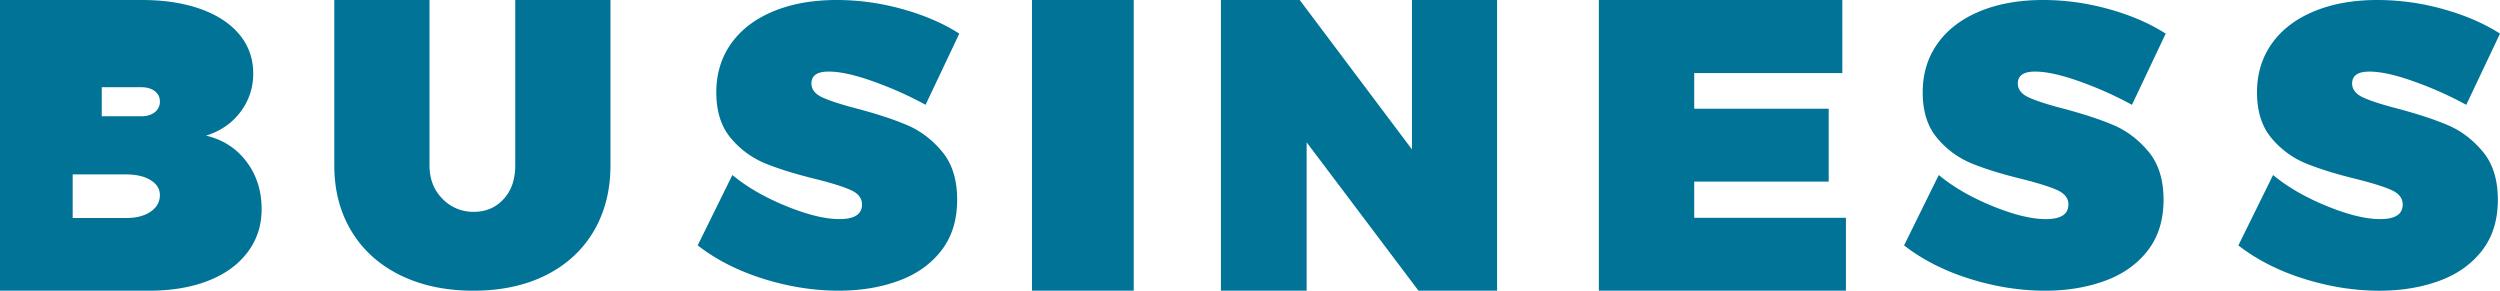 <svg width="172" height="20" fill="none" xmlns="http://www.w3.org/2000/svg"><path fill-rule="evenodd" clip-rule="evenodd" d="M13.816.627C12.656.209 11.306 0 9.766 0H0v20h10.236c1.558 0 2.92-.227 4.083-.683 1.165-.454 2.07-1.109 2.714-1.963.645-.854.967-1.843.967-2.967 0-1.263-.35-2.354-1.048-3.273-.698-.919-1.625-1.513-2.78-1.783.994-.306 1.784-.85 2.37-1.629a4.29 4.29 0 00.88-2.646c0-1.012-.31-1.9-.933-2.66-.623-.762-1.514-1.351-2.673-1.77zM9.714 8H7V6h2.714c.39 0 .7.09.935.27.234.18.351.416.351.71a.899.899 0 01-.351.74c-.234.187-.546.28-.935.28zM5 15h3.668c.707 0 1.273-.146 1.697-.438.423-.293.635-.672.635-1.137 0-.43-.214-.774-.643-1.035-.43-.26-.992-.39-1.69-.39H5v3zm35.842.914c.772-1.306 1.158-2.819 1.158-4.54V0h-6.55v11.374c0 .97-.268 1.746-.806 2.328-.538.581-1.22.872-2.047.872a2.92 2.92 0 01-2.158-.9c-.593-.6-.89-1.366-.89-2.3V0H23v11.374c0 1.721.395 3.234 1.186 4.54.79 1.304 1.91 2.312 3.357 3.021 1.448.71 3.123 1.065 5.026 1.065 1.903 0 3.564-.355 4.984-1.065s2.517-1.717 3.289-3.021zM57.567 0c1.511 0 3.018.209 4.52.626 1.502.417 2.806.98 3.913 1.687L63.68 7.21a24.918 24.918 0 00-3.556-1.592c-1.282-.463-2.319-.694-3.11-.694-.792 0-1.188.272-1.188.817 0 .408.25.727.749.959.5.231 1.289.487 2.368.768 1.403.372 2.562.753 3.474 1.143.914.39 1.714.998 2.402 1.823.688.826 1.033 1.928 1.033 3.306 0 1.397-.362 2.563-1.087 3.497-.724.934-1.704 1.628-2.941 2.082-1.237.453-2.611.68-4.122.68-1.71 0-3.434-.272-5.175-.816-1.74-.544-3.25-1.311-4.527-2.3l2.388-4.843c.98.816 2.206 1.526 3.677 2.13 1.471.602 2.701.904 3.69.904 1.035 0 1.552-.336 1.552-1.007 0-.426-.254-.755-.762-.986-.508-.232-1.325-.488-2.449-.77-1.367-.335-2.51-.688-3.427-1.06a6.1 6.1 0 01-2.382-1.742c-.67-.789-1.005-1.841-1.005-3.156 0-1.28.34-2.397 1.019-3.354.679-.957 1.646-1.696 2.9-2.218C54.457.261 55.912 0 57.568 0zM71 0v20h7V0h-7zm26.593 20L89.897 9.791V20H84V0h5.42l7.723 10.279V0H103v20h-5.407zm18.97-12.52V5.027h10.189V0H110v20h17v-5.014h-10.437v-2.493h9.251V7.479h-9.251zM140.567 0c1.511 0 3.018.209 4.52.626 1.502.417 2.807.98 3.913 1.687l-2.321 4.898a24.88 24.88 0 00-3.555-1.592c-1.282-.463-2.319-.694-3.111-.694-.791 0-1.187.272-1.187.817 0 .408.25.727.749.959.499.231 1.289.487 2.368.768 1.403.372 2.561.753 3.475 1.143.913.39 1.713.998 2.401 1.823.688.826 1.033 1.928 1.033 3.306 0 1.397-.362 2.563-1.087 3.497-.724.934-1.704 1.628-2.941 2.082-1.237.453-2.611.68-4.122.68-1.71 0-3.434-.272-5.175-.816-1.741-.544-3.25-1.311-4.527-2.3l2.388-4.843c.981.816 2.206 1.526 3.677 2.13 1.471.602 2.701.904 3.691.904 1.034 0 1.551-.336 1.551-1.007 0-.426-.254-.755-.762-.986-.508-.232-1.325-.488-2.449-.77-1.367-.335-2.51-.688-3.427-1.06a6.097 6.097 0 01-2.382-1.742c-.67-.789-1.005-1.841-1.005-3.156 0-1.28.339-2.397 1.019-3.354.679-.957 1.646-1.696 2.901-2.218 1.255-.521 2.71-.782 4.365-.782zm27.52.626a16.82 16.82 0 00-4.52-.626c-1.655 0-3.11.26-4.365.782-1.255.522-2.222 1.261-2.901 2.218-.68.957-1.019 2.075-1.019 3.354 0 1.315.335 2.367 1.005 3.156a6.09 6.09 0 002.382 1.742c.917.372 2.06.725 3.427 1.06 1.124.282 1.941.538 2.449.77.508.23.762.56.762.986 0 .671-.517 1.007-1.551 1.007-.99 0-2.22-.302-3.691-.905-1.471-.603-2.696-1.313-3.677-2.13L154 16.885c1.277.989 2.786 1.756 4.527 2.3 1.741.544 3.465.816 5.175.816 1.511 0 2.885-.227 4.122-.68 1.237-.454 2.217-1.148 2.941-2.082.725-.934 1.087-2.1 1.087-3.496 0-1.38-.345-2.481-1.033-3.307-.688-.825-1.488-1.433-2.401-1.823-.914-.39-2.072-.77-3.475-1.143-1.079-.28-1.869-.537-2.368-.768-.499-.232-.749-.551-.749-.96 0-.544.396-.816 1.187-.816.792 0 1.829.231 3.111.694a24.88 24.88 0 013.555 1.592L172 2.313c-1.106-.708-2.411-1.27-3.913-1.687z" fill="#007397"/></svg>